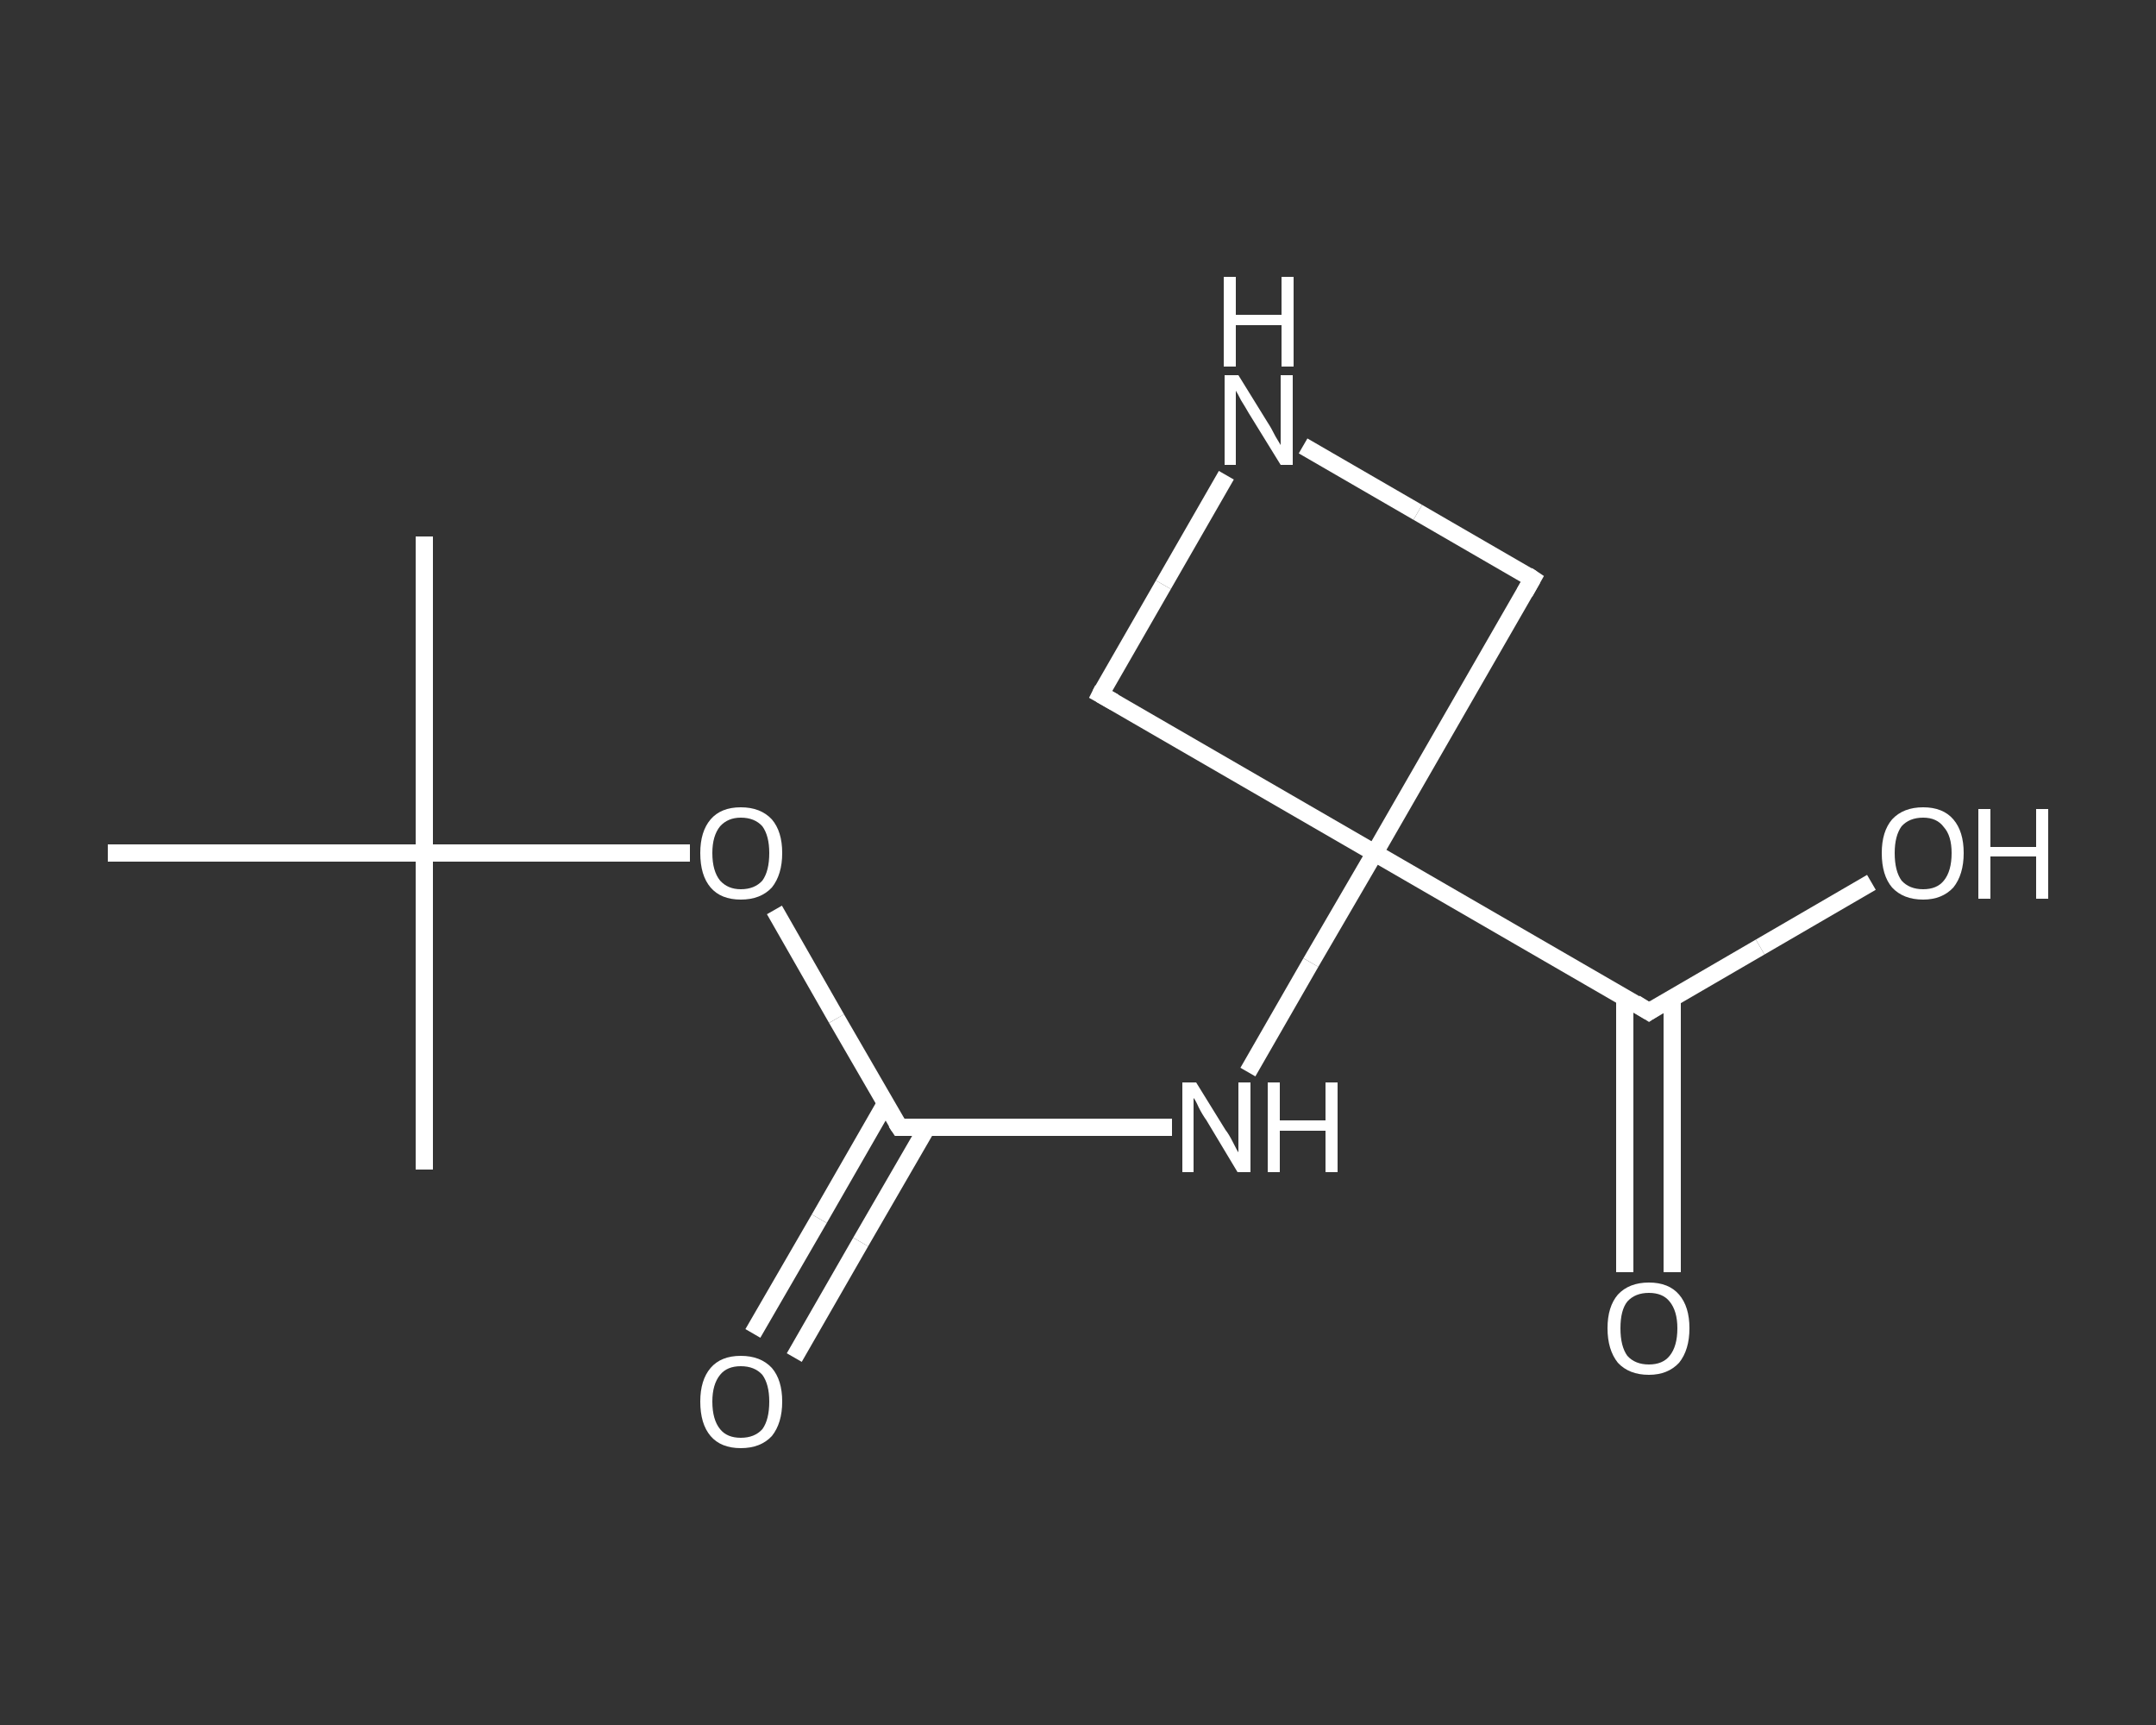 <?xml version='1.0' encoding='iso-8859-1'?>
<svg version='1.1' baseProfile='full'
              xmlns='http://www.w3.org/2000/svg'
                      xmlns:rdkit='http://www.rdkit.org/xml'
                      xmlns:xlink='http://www.w3.org/1999/xlink'
                  xml:space='preserve'
width='250px' height='200px' viewBox='0 0 250 200'>
<rect x="0" y="0" width="250" height="200" fill="#333333" stroke="none"/>
<!-- END OF HEADER -->
<rect style='opacity:1.0;fill:transparent;stroke:none' width='250.0' height='200.0' x='0.0' y='0.0'> </rect>
<path class='bond-0 atom-0 atom-1' d='M 49.2,62.2 L 49.2,98.9' style='fill:none;fill-rule:evenodd;stroke:#FFFFFF;stroke-width:2.0px;stroke-linecap:butt;stroke-linejoin:miter;stroke-opacity:1' />
<path class='bond-1 atom-1 atom-2' d='M 49.2,98.9 L 49.2,135.6' style='fill:none;fill-rule:evenodd;stroke:#FFFFFF;stroke-width:2.0px;stroke-linecap:butt;stroke-linejoin:miter;stroke-opacity:1' />
<path class='bond-2 atom-1 atom-3' d='M 49.2,98.9 L 12.5,98.9' style='fill:none;fill-rule:evenodd;stroke:#FFFFFF;stroke-width:2.0px;stroke-linecap:butt;stroke-linejoin:miter;stroke-opacity:1' />
<path class='bond-3 atom-1 atom-4' d='M 49.2,98.9 L 64.6,98.9' style='fill:none;fill-rule:evenodd;stroke:#FFFFFF;stroke-width:2.0px;stroke-linecap:butt;stroke-linejoin:miter;stroke-opacity:1' />
<path class='bond-3 atom-1 atom-4' d='M 64.6,98.9 L 80.0,98.9' style='fill:none;fill-rule:evenodd;stroke:#FFFFFF;stroke-width:2.0px;stroke-linecap:butt;stroke-linejoin:miter;stroke-opacity:1' />
<path class='bond-4 atom-4 atom-5' d='M 89.8,105.5 L 97.0,118.1' style='fill:none;fill-rule:evenodd;stroke:#FFFFFF;stroke-width:2.0px;stroke-linecap:butt;stroke-linejoin:miter;stroke-opacity:1' />
<path class='bond-4 atom-4 atom-5' d='M 97.0,118.1 L 104.3,130.7' style='fill:none;fill-rule:evenodd;stroke:#FFFFFF;stroke-width:2.0px;stroke-linecap:butt;stroke-linejoin:miter;stroke-opacity:1' />
<path class='bond-5 atom-5 atom-6' d='M 102.7,127.9 L 95.0,141.3' style='fill:none;fill-rule:evenodd;stroke:#FFFFFF;stroke-width:2.0px;stroke-linecap:butt;stroke-linejoin:miter;stroke-opacity:1' />
<path class='bond-5 atom-5 atom-6' d='M 95.0,141.3 L 87.3,154.6' style='fill:none;fill-rule:evenodd;stroke:#FFFFFF;stroke-width:2.0px;stroke-linecap:butt;stroke-linejoin:miter;stroke-opacity:1' />
<path class='bond-5 atom-5 atom-6' d='M 107.5,130.7 L 99.8,144.0' style='fill:none;fill-rule:evenodd;stroke:#FFFFFF;stroke-width:2.0px;stroke-linecap:butt;stroke-linejoin:miter;stroke-opacity:1' />
<path class='bond-5 atom-5 atom-6' d='M 99.8,144.0 L 92.1,157.4' style='fill:none;fill-rule:evenodd;stroke:#FFFFFF;stroke-width:2.0px;stroke-linecap:butt;stroke-linejoin:miter;stroke-opacity:1' />
<path class='bond-6 atom-5 atom-7' d='M 104.3,130.7 L 120.1,130.7' style='fill:none;fill-rule:evenodd;stroke:#FFFFFF;stroke-width:2.0px;stroke-linecap:butt;stroke-linejoin:miter;stroke-opacity:1' />
<path class='bond-6 atom-5 atom-7' d='M 120.1,130.7 L 135.9,130.7' style='fill:none;fill-rule:evenodd;stroke:#FFFFFF;stroke-width:2.0px;stroke-linecap:butt;stroke-linejoin:miter;stroke-opacity:1' />
<path class='bond-7 atom-7 atom-8' d='M 144.7,124.3 L 152.0,111.6' style='fill:none;fill-rule:evenodd;stroke:#FFFFFF;stroke-width:2.0px;stroke-linecap:butt;stroke-linejoin:miter;stroke-opacity:1' />
<path class='bond-7 atom-7 atom-8' d='M 152.0,111.6 L 159.4,98.9' style='fill:none;fill-rule:evenodd;stroke:#FFFFFF;stroke-width:2.0px;stroke-linecap:butt;stroke-linejoin:miter;stroke-opacity:1' />
<path class='bond-8 atom-8 atom-9' d='M 159.4,98.9 L 191.2,117.3' style='fill:none;fill-rule:evenodd;stroke:#FFFFFF;stroke-width:2.0px;stroke-linecap:butt;stroke-linejoin:miter;stroke-opacity:1' />
<path class='bond-9 atom-9 atom-10' d='M 188.4,115.7 L 188.4,131.6' style='fill:none;fill-rule:evenodd;stroke:#FFFFFF;stroke-width:2.0px;stroke-linecap:butt;stroke-linejoin:miter;stroke-opacity:1' />
<path class='bond-9 atom-9 atom-10' d='M 188.4,131.6 L 188.4,147.5' style='fill:none;fill-rule:evenodd;stroke:#FFFFFF;stroke-width:2.0px;stroke-linecap:butt;stroke-linejoin:miter;stroke-opacity:1' />
<path class='bond-9 atom-9 atom-10' d='M 193.9,115.7 L 193.9,131.6' style='fill:none;fill-rule:evenodd;stroke:#FFFFFF;stroke-width:2.0px;stroke-linecap:butt;stroke-linejoin:miter;stroke-opacity:1' />
<path class='bond-9 atom-9 atom-10' d='M 193.9,131.6 L 193.9,147.5' style='fill:none;fill-rule:evenodd;stroke:#FFFFFF;stroke-width:2.0px;stroke-linecap:butt;stroke-linejoin:miter;stroke-opacity:1' />
<path class='bond-10 atom-9 atom-11' d='M 191.2,117.3 L 204.1,109.8' style='fill:none;fill-rule:evenodd;stroke:#FFFFFF;stroke-width:2.0px;stroke-linecap:butt;stroke-linejoin:miter;stroke-opacity:1' />
<path class='bond-10 atom-9 atom-11' d='M 204.1,109.8 L 217.0,102.3' style='fill:none;fill-rule:evenodd;stroke:#FFFFFF;stroke-width:2.0px;stroke-linecap:butt;stroke-linejoin:miter;stroke-opacity:1' />
<path class='bond-11 atom-8 atom-12' d='M 159.4,98.9 L 127.6,80.5' style='fill:none;fill-rule:evenodd;stroke:#FFFFFF;stroke-width:2.0px;stroke-linecap:butt;stroke-linejoin:miter;stroke-opacity:1' />
<path class='bond-12 atom-12 atom-13' d='M 127.6,80.5 L 134.9,67.8' style='fill:none;fill-rule:evenodd;stroke:#FFFFFF;stroke-width:2.0px;stroke-linecap:butt;stroke-linejoin:miter;stroke-opacity:1' />
<path class='bond-12 atom-12 atom-13' d='M 134.9,67.8 L 142.2,55.1' style='fill:none;fill-rule:evenodd;stroke:#FFFFFF;stroke-width:2.0px;stroke-linecap:butt;stroke-linejoin:miter;stroke-opacity:1' />
<path class='bond-13 atom-13 atom-14' d='M 151.1,51.7 L 164.4,59.4' style='fill:none;fill-rule:evenodd;stroke:#FFFFFF;stroke-width:2.0px;stroke-linecap:butt;stroke-linejoin:miter;stroke-opacity:1' />
<path class='bond-13 atom-13 atom-14' d='M 164.4,59.4 L 177.7,67.1' style='fill:none;fill-rule:evenodd;stroke:#FFFFFF;stroke-width:2.0px;stroke-linecap:butt;stroke-linejoin:miter;stroke-opacity:1' />
<path class='bond-14 atom-14 atom-8' d='M 177.7,67.1 L 159.4,98.9' style='fill:none;fill-rule:evenodd;stroke:#FFFFFF;stroke-width:2.0px;stroke-linecap:butt;stroke-linejoin:miter;stroke-opacity:1' />
<path d='M 103.9,130.1 L 104.3,130.7 L 105.1,130.7' style='fill:none;stroke:#FFFFFF;stroke-width:2.0px;stroke-linecap:butt;stroke-linejoin:miter;stroke-opacity:1;' />
<path d='M 189.6,116.3 L 191.2,117.3 L 191.8,116.9' style='fill:none;stroke:#FFFFFF;stroke-width:2.0px;stroke-linecap:butt;stroke-linejoin:miter;stroke-opacity:1;' />
<path d='M 129.2,81.4 L 127.6,80.5 L 127.9,79.9' style='fill:none;stroke:#FFFFFF;stroke-width:2.0px;stroke-linecap:butt;stroke-linejoin:miter;stroke-opacity:1;' />
<path d='M 177.1,66.7 L 177.7,67.1 L 176.8,68.7' style='fill:none;stroke:#FFFFFF;stroke-width:2.0px;stroke-linecap:butt;stroke-linejoin:miter;stroke-opacity:1;' />
<path class='atom-4' d='M 81.2 98.9
Q 81.2 96.4, 82.4 95.0
Q 83.6 93.6, 85.9 93.6
Q 88.2 93.6, 89.5 95.0
Q 90.7 96.4, 90.7 98.9
Q 90.7 101.4, 89.5 102.9
Q 88.2 104.3, 85.9 104.3
Q 83.6 104.3, 82.4 102.9
Q 81.2 101.5, 81.2 98.9
M 85.9 103.1
Q 87.5 103.1, 88.4 102.1
Q 89.2 101.0, 89.2 98.9
Q 89.2 96.9, 88.4 95.8
Q 87.5 94.8, 85.9 94.8
Q 84.4 94.8, 83.5 95.8
Q 82.6 96.9, 82.6 98.9
Q 82.6 101.0, 83.5 102.1
Q 84.4 103.1, 85.9 103.1
' fill='#FFFFFF'/>
<path class='atom-6' d='M 81.2 162.5
Q 81.2 160.0, 82.4 158.6
Q 83.6 157.2, 85.9 157.2
Q 88.2 157.2, 89.5 158.6
Q 90.7 160.0, 90.7 162.5
Q 90.7 165.0, 89.5 166.5
Q 88.2 167.9, 85.9 167.9
Q 83.6 167.9, 82.4 166.5
Q 81.2 165.1, 81.2 162.5
M 85.9 166.7
Q 87.5 166.7, 88.4 165.7
Q 89.2 164.6, 89.2 162.5
Q 89.2 160.5, 88.4 159.4
Q 87.5 158.4, 85.9 158.4
Q 84.3 158.4, 83.5 159.4
Q 82.6 160.5, 82.6 162.5
Q 82.6 164.6, 83.5 165.7
Q 84.3 166.7, 85.9 166.7
' fill='#FFFFFF'/>
<path class='atom-7' d='M 138.7 125.5
L 142.1 131.0
Q 142.5 131.5, 143.0 132.5
Q 143.5 133.5, 143.6 133.6
L 143.6 125.5
L 145.0 125.5
L 145.0 135.9
L 143.5 135.9
L 139.9 129.9
Q 139.4 129.2, 139.0 128.4
Q 138.6 127.5, 138.4 127.3
L 138.4 135.9
L 137.1 135.9
L 137.1 125.5
L 138.7 125.5
' fill='#FFFFFF'/>
<path class='atom-7' d='M 147.0 125.5
L 148.4 125.5
L 148.4 129.9
L 153.7 129.9
L 153.7 125.5
L 155.1 125.5
L 155.1 135.9
L 153.7 135.9
L 153.7 131.1
L 148.4 131.1
L 148.4 135.9
L 147.0 135.9
L 147.0 125.5
' fill='#FFFFFF'/>
<path class='atom-10' d='M 186.4 154.0
Q 186.4 151.5, 187.6 150.1
Q 188.9 148.7, 191.2 148.7
Q 193.5 148.7, 194.7 150.1
Q 195.9 151.5, 195.9 154.0
Q 195.9 156.5, 194.7 158.0
Q 193.4 159.4, 191.2 159.4
Q 188.9 159.4, 187.6 158.0
Q 186.4 156.5, 186.4 154.0
M 191.2 158.2
Q 192.8 158.2, 193.6 157.2
Q 194.5 156.1, 194.5 154.0
Q 194.5 152.0, 193.6 150.9
Q 192.8 149.9, 191.2 149.9
Q 189.6 149.9, 188.7 150.9
Q 187.9 151.9, 187.9 154.0
Q 187.9 156.1, 188.7 157.2
Q 189.6 158.2, 191.2 158.2
' fill='#FFFFFF'/>
<path class='atom-11' d='M 218.2 98.9
Q 218.2 96.4, 219.4 95.0
Q 220.7 93.6, 223.0 93.6
Q 225.3 93.6, 226.5 95.0
Q 227.7 96.4, 227.7 98.9
Q 227.7 101.4, 226.5 102.9
Q 225.2 104.3, 223.0 104.3
Q 220.7 104.3, 219.4 102.9
Q 218.2 101.5, 218.2 98.9
M 223.0 103.1
Q 224.6 103.1, 225.4 102.1
Q 226.3 101.0, 226.3 98.9
Q 226.3 96.9, 225.4 95.9
Q 224.6 94.8, 223.0 94.8
Q 221.4 94.8, 220.5 95.8
Q 219.7 96.9, 219.7 98.9
Q 219.7 101.0, 220.5 102.1
Q 221.4 103.1, 223.0 103.1
' fill='#FFFFFF'/>
<path class='atom-11' d='M 229.4 93.8
L 230.8 93.8
L 230.8 98.2
L 236.1 98.2
L 236.1 93.8
L 237.5 93.8
L 237.5 104.2
L 236.1 104.2
L 236.1 99.3
L 230.8 99.3
L 230.8 104.2
L 229.4 104.2
L 229.4 93.8
' fill='#FFFFFF'/>
<path class='atom-13' d='M 143.6 43.5
L 147.0 49.0
Q 147.4 49.6, 147.9 50.6
Q 148.5 51.6, 148.5 51.6
L 148.5 43.5
L 149.9 43.5
L 149.9 53.9
L 148.5 53.9
L 144.8 47.9
Q 144.4 47.2, 143.9 46.4
Q 143.5 45.6, 143.3 45.3
L 143.3 53.9
L 142.0 53.9
L 142.0 43.5
L 143.6 43.5
' fill='#FFFFFF'/>
<path class='atom-13' d='M 141.9 32.1
L 143.3 32.1
L 143.3 36.5
L 148.6 36.5
L 148.6 32.1
L 150.0 32.1
L 150.0 42.5
L 148.6 42.5
L 148.6 37.7
L 143.3 37.7
L 143.3 42.5
L 141.9 42.5
L 141.9 32.1
' fill='#FFFFFF'/>
</svg>
